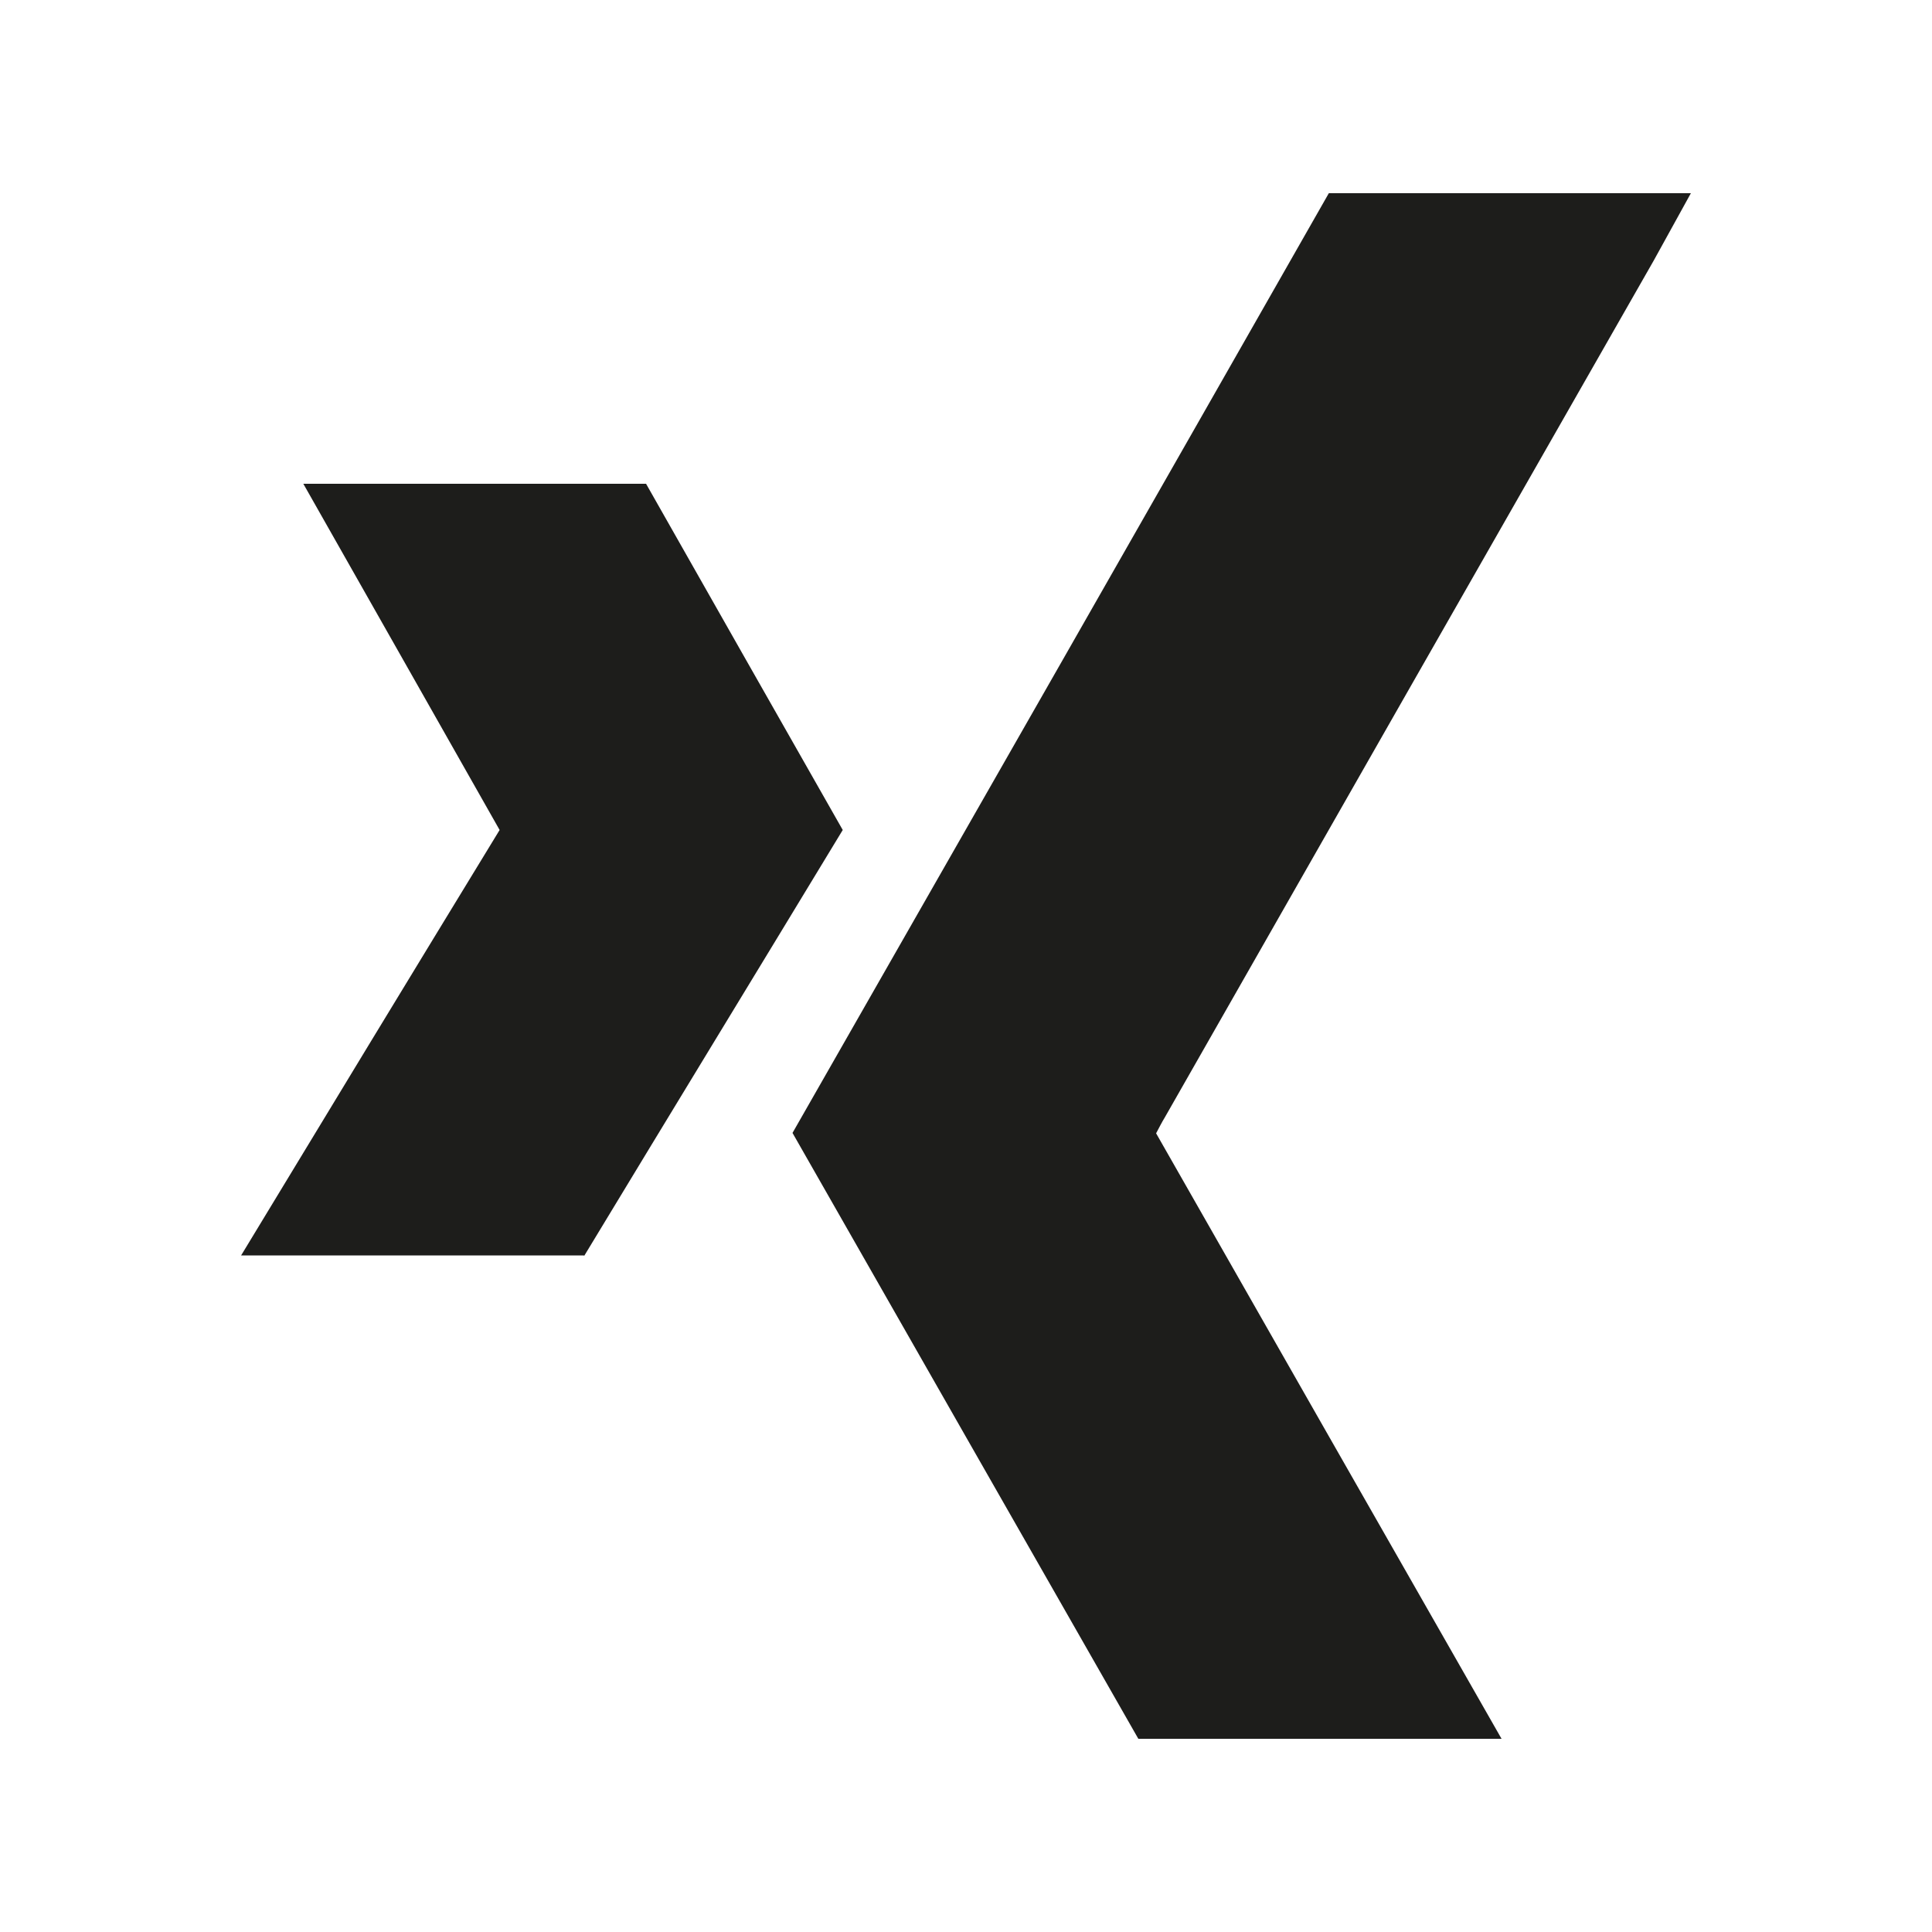 <?xml version="1.0" encoding="UTF-8"?>
<svg xmlns="http://www.w3.org/2000/svg" id="Ebene_1" data-name="Ebene 1" width="50" height="50" viewBox="0 0 50 50">
  <defs>
    <style>
      .cls-1 {
        fill: #1d1d1b;
      }
    </style>
  </defs>
  <path class="cls-1" d="M43.76,5c-.32.58-.64,1.16-.96,1.74-4.22,7.39-8.44,14.78-12.65,22.17-.08.13-.15.27-.23.42,2.97,5.21,5.94,10.42,8.94,15.67h-9.4c-2.97-5.2-5.95-10.42-8.95-15.68,4.63-8.1,9.26-16.21,13.88-24.32h9.38Z"></path>
  <path class="cls-1" d="M15.11,32.49H6.24c2.24-3.7,4.45-7.34,6.69-11.01-1.68-2.97-3.37-5.94-5.08-8.96h8.87c1.68,2.96,3.37,5.94,5.09,8.96-2.23,3.68-4.47,7.35-6.69,11.02"></path>
</svg>
